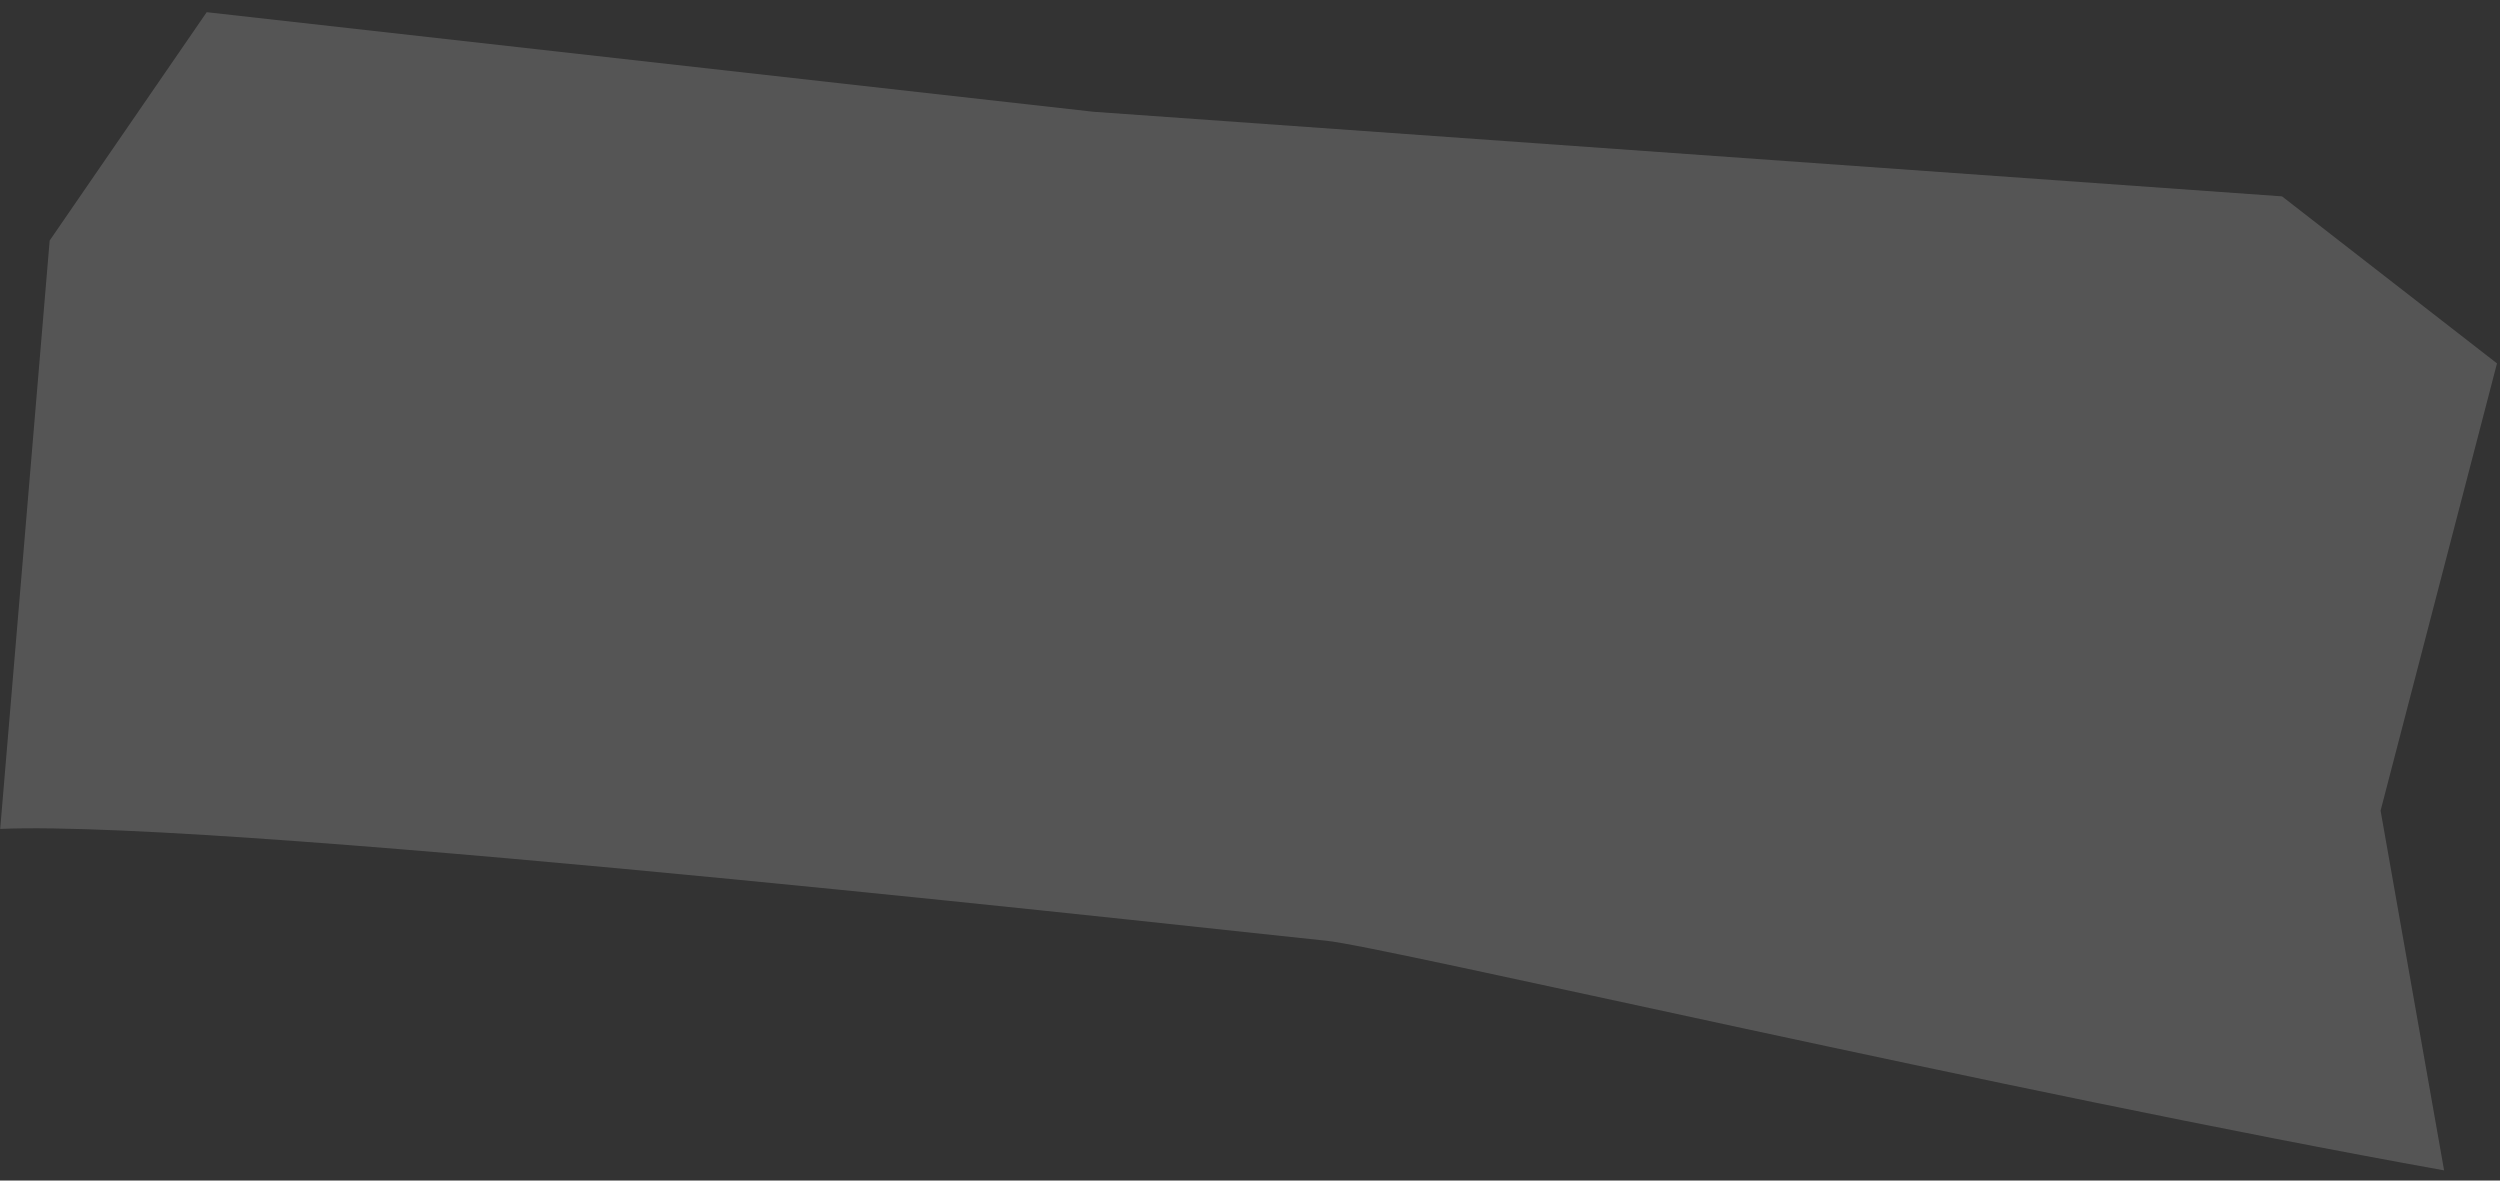 <?xml version="1.0" encoding="UTF-8"?> <svg xmlns="http://www.w3.org/2000/svg" width="144" height="68" viewBox="0 0 144 68" fill="none"><rect x="0" y="0" width="144" height="68" fill="#333333" stroke="none"/><path d="M2.861 13.856L11.906 0.703L62.99 6.439L131.444 11.311L143.826 20.932L137.121 46.693L140.779 67.413C115.844 62.941 79.598 54.488 76.384 54.185C73.17 53.883 13.651 47.163 0.012 47.745L2.861 13.856Z" fill="white" fill-opacity="0.17"></path></svg> 